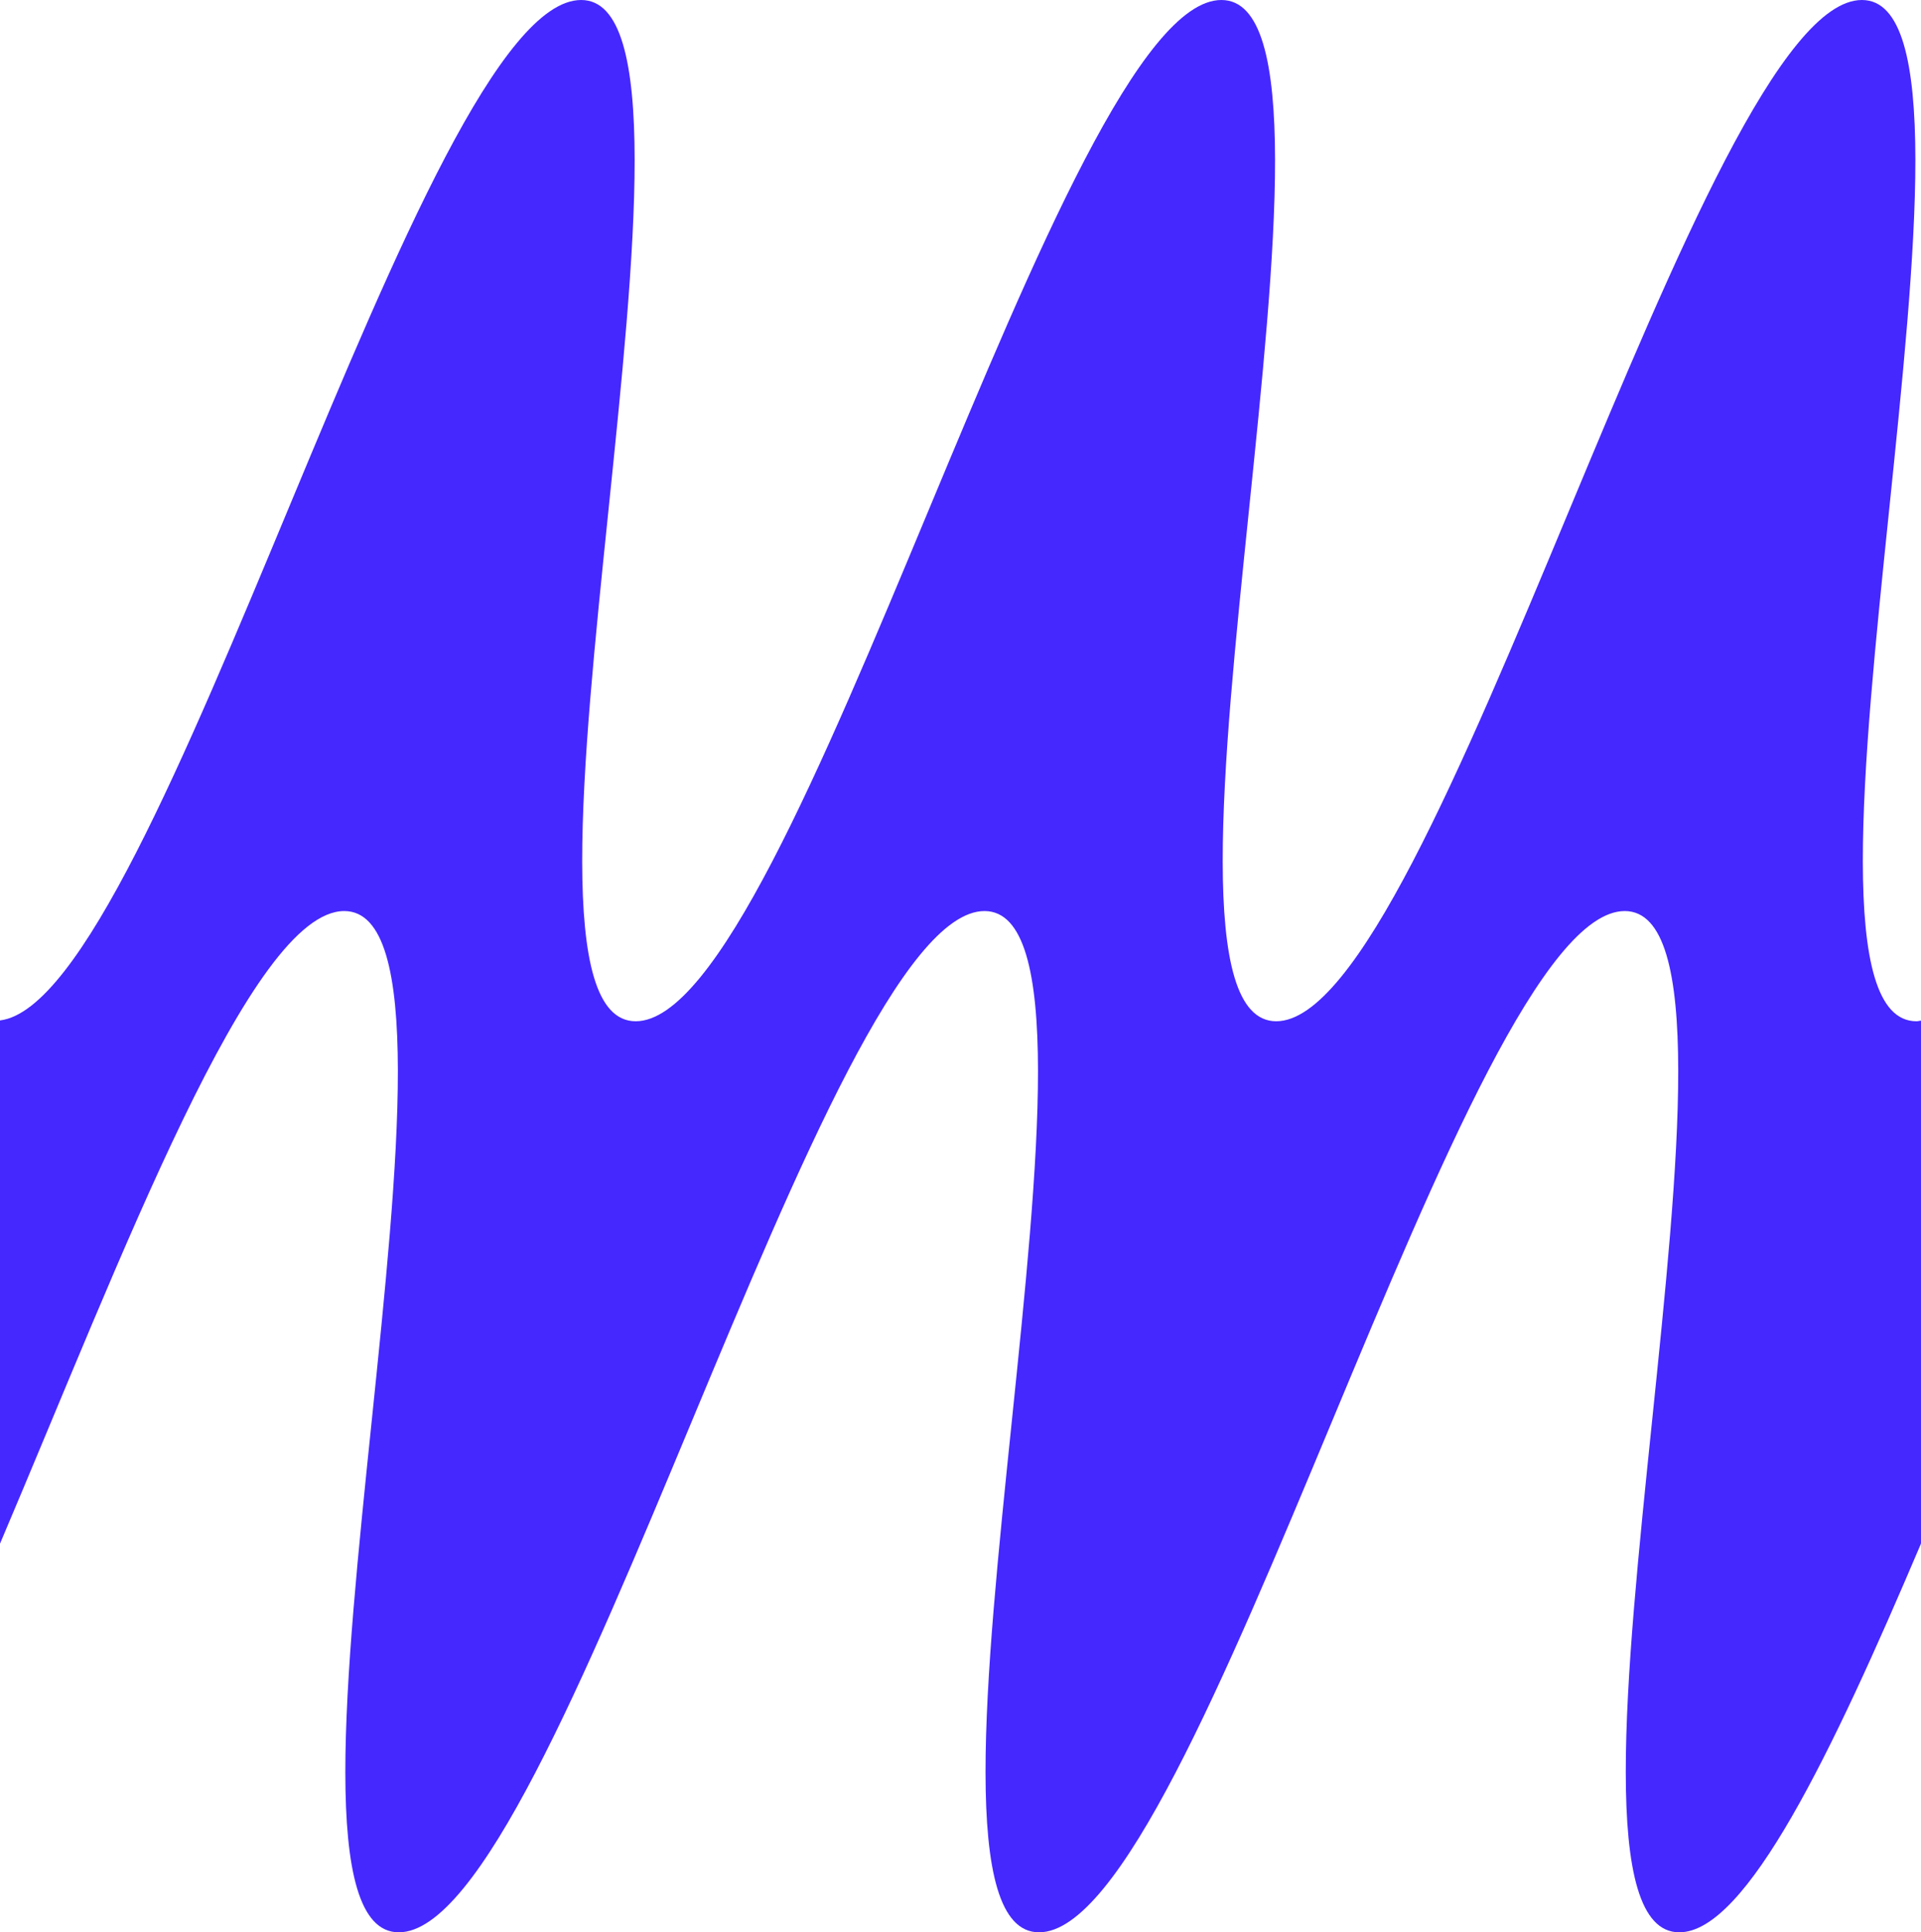 <?xml version="1.0" encoding="UTF-8"?>
<svg id="Layer_1" data-name="Layer 1" xmlns="http://www.w3.org/2000/svg" viewBox="0 0 67.63 68.02">
  <defs>
    <style>
      .cls-1 {
        fill: #4528fe;
      }
    </style>
  </defs>
  <path class="cls-1" d="M67.63,54.34s0,0,0,0v-18.41c-.05,0-.1.02-.16.02-5.64,0,3.71-35.95-1.92-35.95s-14.99,35.95-20.62,35.95S48.64,0,43,0s-14.99,35.95-20.62,35.95S26.09,0,20.46,0,5.65,35.24,0,35.92v18.42c4.32-10.16,8.84-22.27,12.12-22.27,5.64,0-3.71,35.95,1.92,35.95s14.99-35.95,20.62-35.95-3.71,35.95,1.92,35.95,14.99-35.95,20.62-35.95-3.71,35.95,1.92,35.95c2.36,0,5.38-6.32,8.5-13.66v-.02Z"/>
</svg>